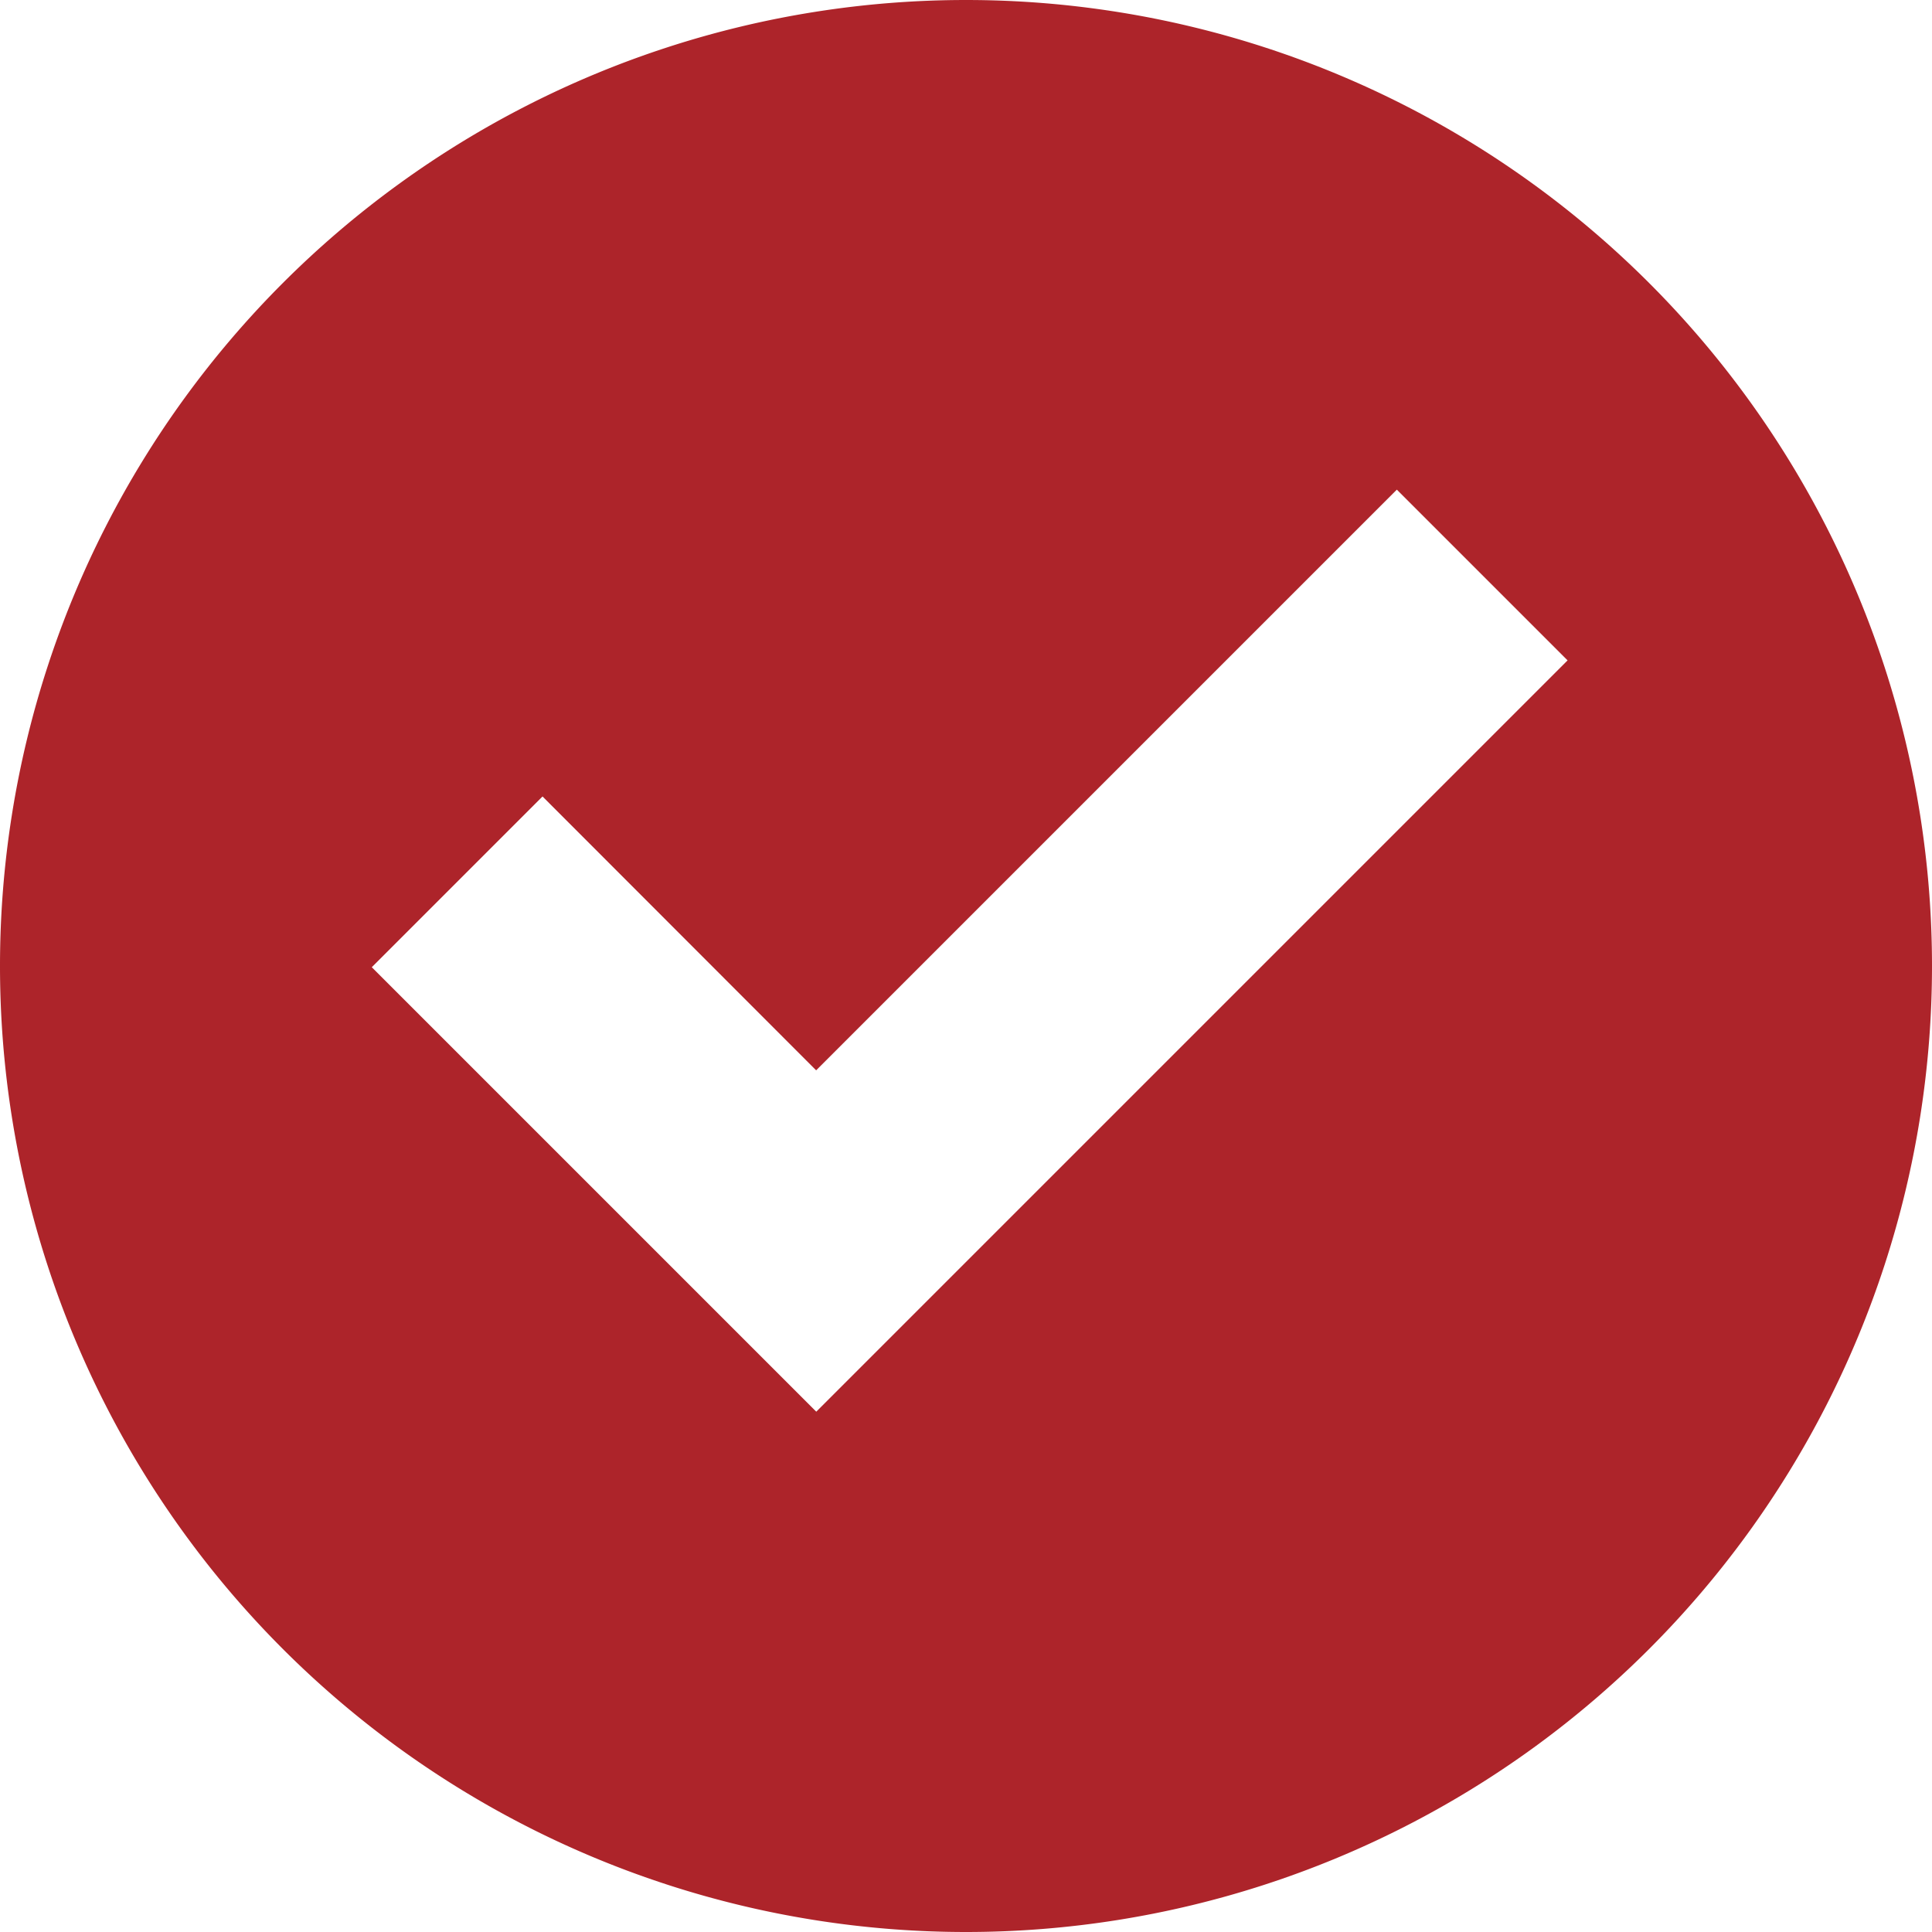 <svg xmlns="http://www.w3.org/2000/svg" viewBox="0 0 16 16" width="16" height="16" fill="none"><path fill="#AD242A" d="M8 0a8 8 0 1 0 0 16A8 8 0 0 0 8 0ZM6.76 11.691 3.079 8.01l1.414-1.414 2.266 2.268 4.809-4.809 1.414 1.414-6.222 6.222Z"></path></svg>
